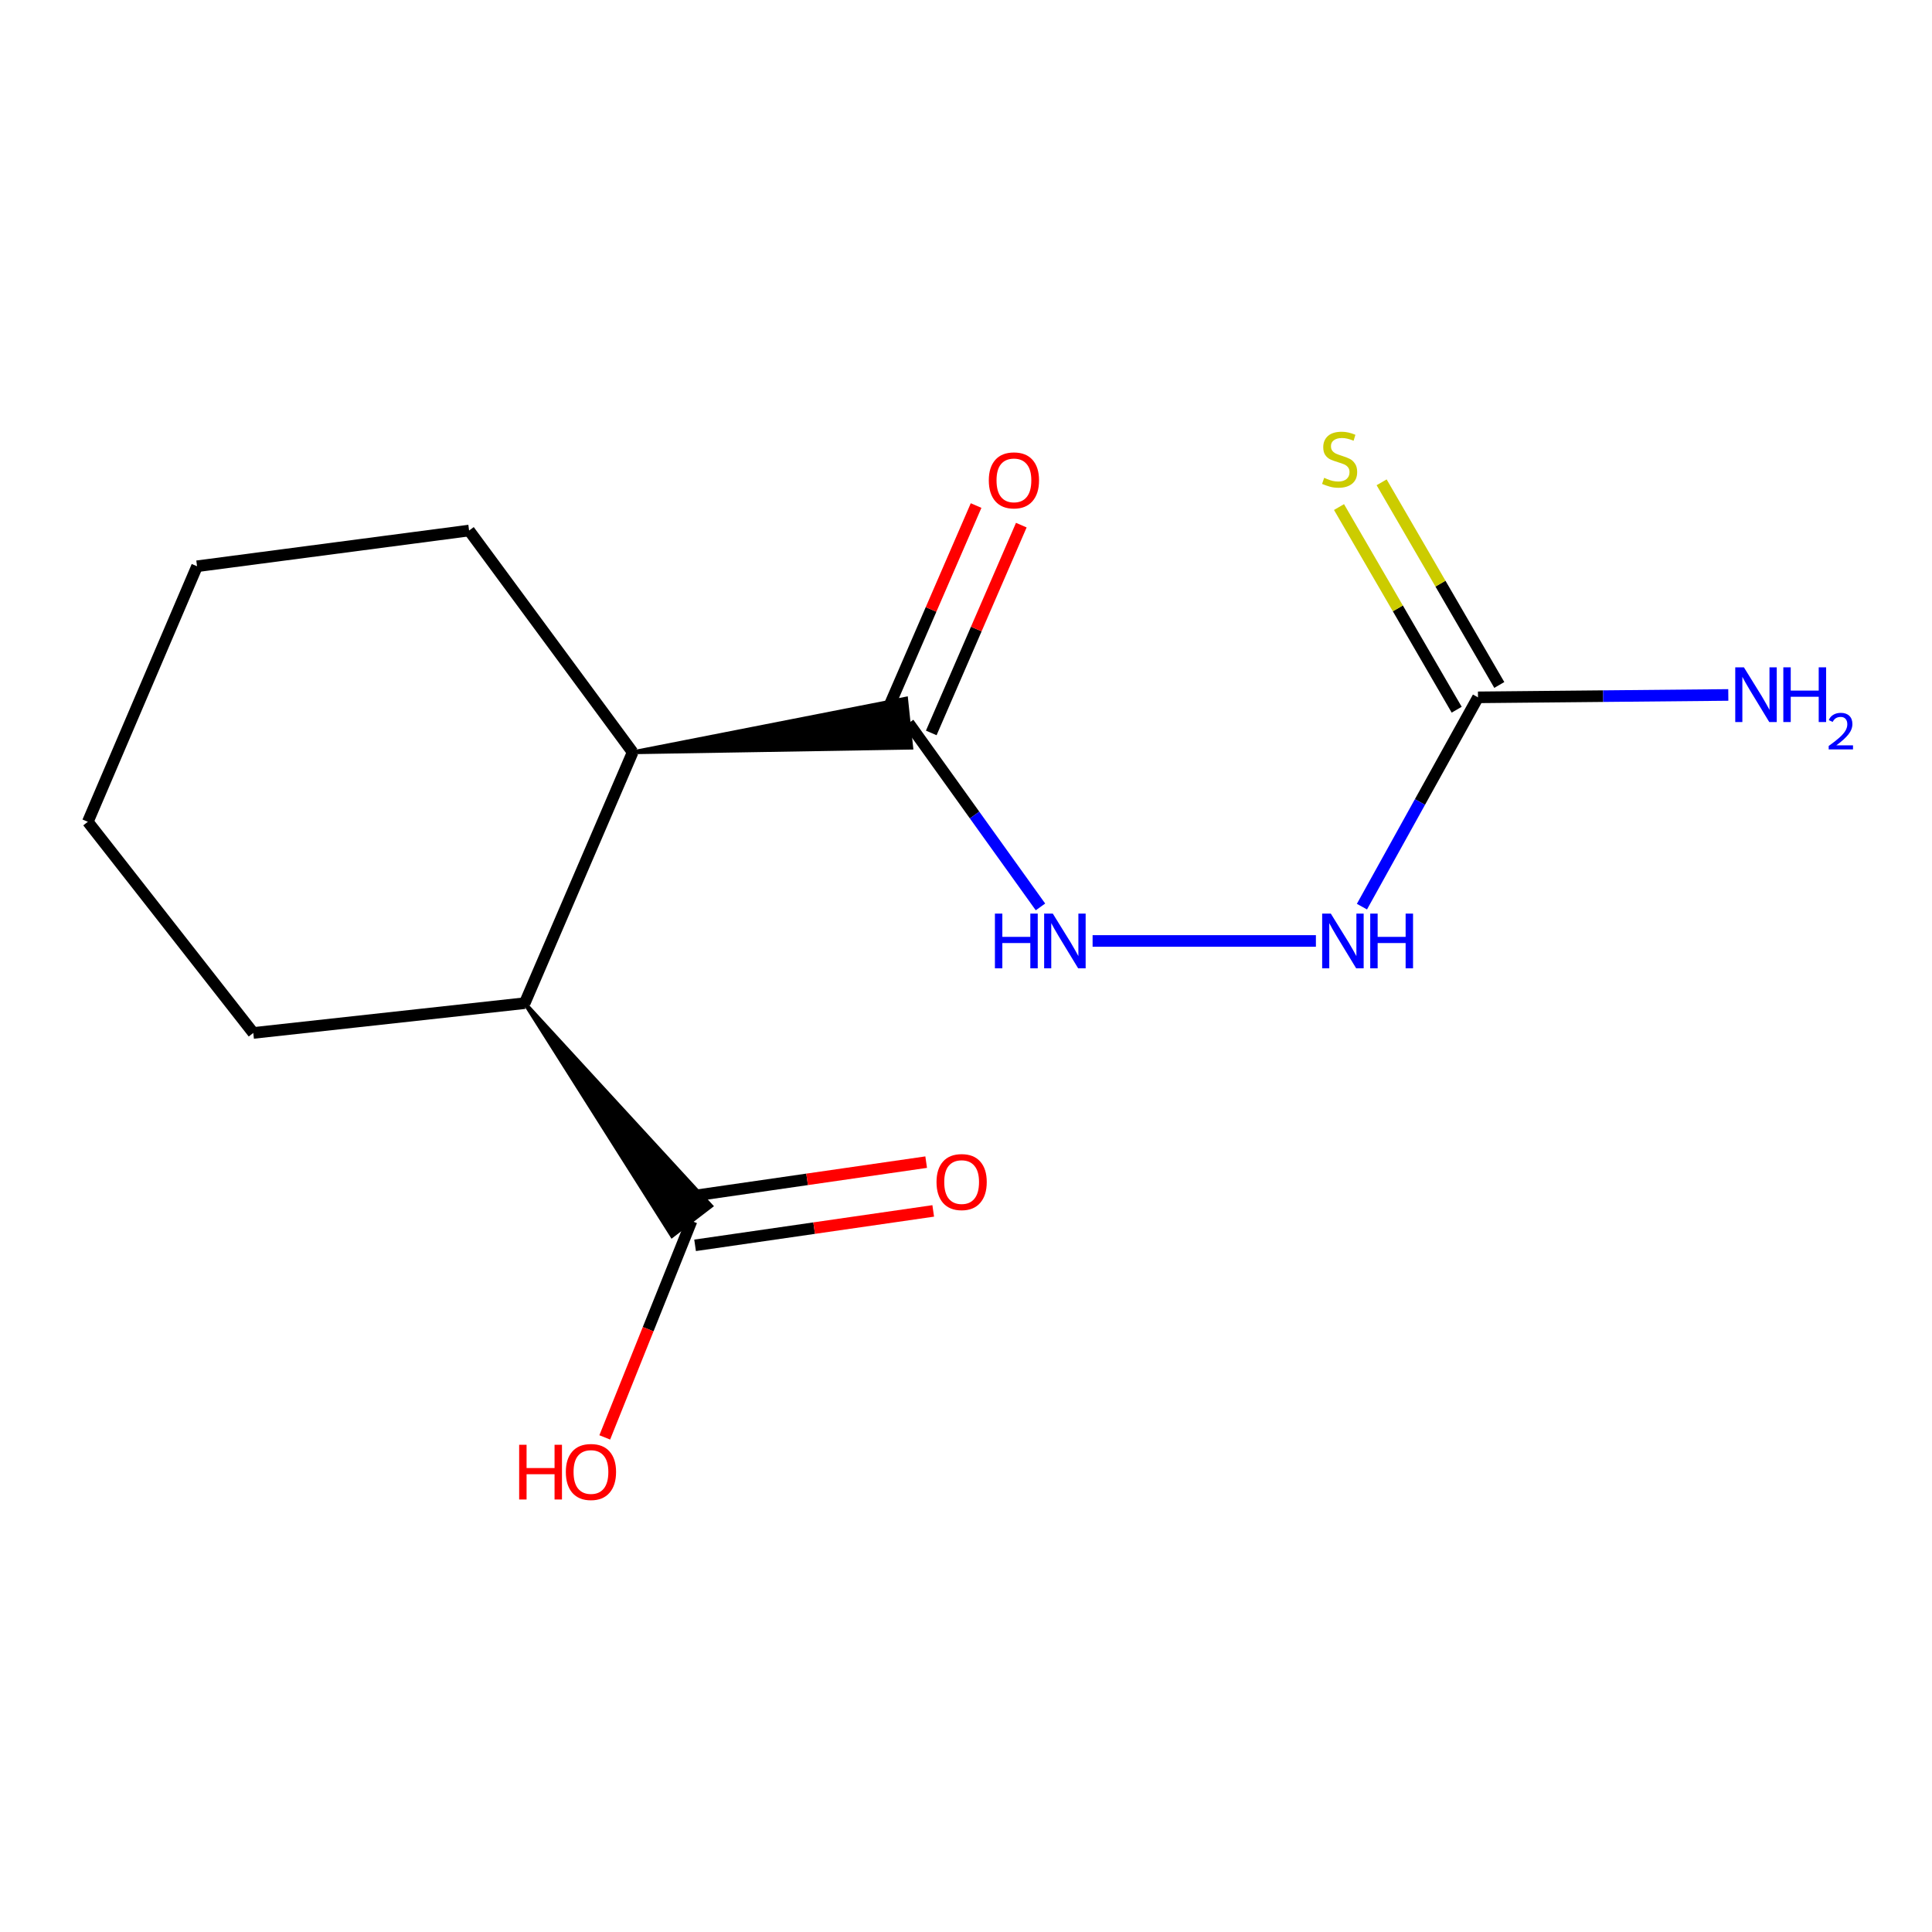 <?xml version='1.0' encoding='iso-8859-1'?>
<svg version='1.1' baseProfile='full'
              xmlns='http://www.w3.org/2000/svg'
                      xmlns:rdkit='http://www.rdkit.org/xml'
                      xmlns:xlink='http://www.w3.org/1999/xlink'
                  xml:space='preserve'
width='1000px' height='1000px' viewBox='0 0 1000 1000'>
<!-- END OF HEADER -->
<rect style='opacity:1.0;fill:#FFFFFF;stroke:none' width='1000' height='1000' x='0' y='0'> </rect>
<path class='bond-1' d='M 327.456,389.366 L 471.659,386.971 L 468.982,361.606 Z' style='fill:#000000;fill-rule:evenodd;fill-opacity:1;stroke:#000000;stroke-width:2px;stroke-linecap:butt;stroke-linejoin:miter;stroke-opacity:1;' />
<path class='bond-4' d='M 470.32,374.288 L 504.433,421.85' style='fill:none;fill-rule:evenodd;stroke:#000000;stroke-width:6px;stroke-linecap:butt;stroke-linejoin:miter;stroke-opacity:1' />
<path class='bond-4' d='M 504.433,421.85 L 538.546,469.412' style='fill:none;fill-rule:evenodd;stroke:#0000FF;stroke-width:6px;stroke-linecap:butt;stroke-linejoin:miter;stroke-opacity:1' />
<path class='bond-7' d='M 482.022,379.359 L 505.324,325.586' style='fill:none;fill-rule:evenodd;stroke:#000000;stroke-width:6px;stroke-linecap:butt;stroke-linejoin:miter;stroke-opacity:1' />
<path class='bond-7' d='M 505.324,325.586 L 528.626,271.813' style='fill:none;fill-rule:evenodd;stroke:#FF0000;stroke-width:6px;stroke-linecap:butt;stroke-linejoin:miter;stroke-opacity:1' />
<path class='bond-7' d='M 458.619,369.218 L 481.921,315.444' style='fill:none;fill-rule:evenodd;stroke:#000000;stroke-width:6px;stroke-linecap:butt;stroke-linejoin:miter;stroke-opacity:1' />
<path class='bond-7' d='M 481.921,315.444 L 505.223,261.671' style='fill:none;fill-rule:evenodd;stroke:#FF0000;stroke-width:6px;stroke-linecap:butt;stroke-linejoin:miter;stroke-opacity:1' />
<path class='bond-0' d='M 765.004,360.94 L 734.971,415.108' style='fill:none;fill-rule:evenodd;stroke:#000000;stroke-width:6px;stroke-linecap:butt;stroke-linejoin:miter;stroke-opacity:1' />
<path class='bond-0' d='M 734.971,415.108 L 704.938,469.276' style='fill:none;fill-rule:evenodd;stroke:#0000FF;stroke-width:6px;stroke-linecap:butt;stroke-linejoin:miter;stroke-opacity:1' />
<path class='bond-6' d='M 776.033,354.536 L 745.58,302.09' style='fill:none;fill-rule:evenodd;stroke:#000000;stroke-width:6px;stroke-linecap:butt;stroke-linejoin:miter;stroke-opacity:1' />
<path class='bond-6' d='M 745.58,302.09 L 715.127,249.644' style='fill:none;fill-rule:evenodd;stroke:#CCCC00;stroke-width:6px;stroke-linecap:butt;stroke-linejoin:miter;stroke-opacity:1' />
<path class='bond-6' d='M 753.976,367.344 L 723.523,314.898' style='fill:none;fill-rule:evenodd;stroke:#000000;stroke-width:6px;stroke-linecap:butt;stroke-linejoin:miter;stroke-opacity:1' />
<path class='bond-6' d='M 723.523,314.898 L 693.07,262.452' style='fill:none;fill-rule:evenodd;stroke:#CCCC00;stroke-width:6px;stroke-linecap:butt;stroke-linejoin:miter;stroke-opacity:1' />
<path class='bond-9' d='M 765.004,360.94 L 829.785,360.321' style='fill:none;fill-rule:evenodd;stroke:#000000;stroke-width:6px;stroke-linecap:butt;stroke-linejoin:miter;stroke-opacity:1' />
<path class='bond-9' d='M 829.785,360.321 L 894.565,359.703' style='fill:none;fill-rule:evenodd;stroke:#0000FF;stroke-width:6px;stroke-linecap:butt;stroke-linejoin:miter;stroke-opacity:1' />
<path class='bond-2' d='M 327.456,389.366 L 271.597,519.236' style='fill:none;fill-rule:evenodd;stroke:#000000;stroke-width:6px;stroke-linecap:butt;stroke-linejoin:miter;stroke-opacity:1' />
<path class='bond-12' d='M 327.456,389.366 L 242.803,274.601' style='fill:none;fill-rule:evenodd;stroke:#000000;stroke-width:6px;stroke-linecap:butt;stroke-linejoin:miter;stroke-opacity:1' />
<path class='bond-3' d='M 271.597,519.236 L 347.826,639.715 L 368.074,624.204 Z' style='fill:#000000;fill-rule:evenodd;fill-opacity:1;stroke:#000000;stroke-width:2px;stroke-linecap:butt;stroke-linejoin:miter;stroke-opacity:1;' />
<path class='bond-11' d='M 271.597,519.236 L 131.099,534.653' style='fill:none;fill-rule:evenodd;stroke:#000000;stroke-width:6px;stroke-linecap:butt;stroke-linejoin:miter;stroke-opacity:1' />
<path class='bond-8' d='M 359.775,644.582 L 421.404,635.673' style='fill:none;fill-rule:evenodd;stroke:#000000;stroke-width:6px;stroke-linecap:butt;stroke-linejoin:miter;stroke-opacity:1' />
<path class='bond-8' d='M 421.404,635.673 L 483.033,626.765' style='fill:none;fill-rule:evenodd;stroke:#FF0000;stroke-width:6px;stroke-linecap:butt;stroke-linejoin:miter;stroke-opacity:1' />
<path class='bond-8' d='M 356.126,619.338 L 417.755,610.429' style='fill:none;fill-rule:evenodd;stroke:#000000;stroke-width:6px;stroke-linecap:butt;stroke-linejoin:miter;stroke-opacity:1' />
<path class='bond-8' d='M 417.755,610.429 L 479.384,601.521' style='fill:none;fill-rule:evenodd;stroke:#FF0000;stroke-width:6px;stroke-linecap:butt;stroke-linejoin:miter;stroke-opacity:1' />
<path class='bond-10' d='M 357.95,631.96 L 335.485,687.979' style='fill:none;fill-rule:evenodd;stroke:#000000;stroke-width:6px;stroke-linecap:butt;stroke-linejoin:miter;stroke-opacity:1' />
<path class='bond-10' d='M 335.485,687.979 L 313.02,743.998' style='fill:none;fill-rule:evenodd;stroke:#FF0000;stroke-width:6px;stroke-linecap:butt;stroke-linejoin:miter;stroke-opacity:1' />
<path class='bond-5' d='M 565.527,487.041 L 681.109,487.041' style='fill:none;fill-rule:evenodd;stroke:#0000FF;stroke-width:6px;stroke-linecap:butt;stroke-linejoin:miter;stroke-opacity:1' />
<path class='bond-15' d='M 131.099,534.653 L 45.455,425.358' style='fill:none;fill-rule:evenodd;stroke:#000000;stroke-width:6px;stroke-linecap:butt;stroke-linejoin:miter;stroke-opacity:1' />
<path class='bond-13' d='M 242.803,274.601 L 101.994,293.093' style='fill:none;fill-rule:evenodd;stroke:#000000;stroke-width:6px;stroke-linecap:butt;stroke-linejoin:miter;stroke-opacity:1' />
<path class='bond-14' d='M 101.994,293.093 L 45.455,425.358' style='fill:none;fill-rule:evenodd;stroke:#000000;stroke-width:6px;stroke-linecap:butt;stroke-linejoin:miter;stroke-opacity:1' />
<path  class='atom-5' d='M 514.97 472.881
L 518.81 472.881
L 518.81 484.921
L 533.29 484.921
L 533.29 472.881
L 537.13 472.881
L 537.13 501.201
L 533.29 501.201
L 533.29 488.121
L 518.81 488.121
L 518.81 501.201
L 514.97 501.201
L 514.97 472.881
' fill='#0000FF'/>
<path  class='atom-5' d='M 544.93 472.881
L 554.21 487.881
Q 555.13 489.361, 556.61 492.041
Q 558.09 494.721, 558.17 494.881
L 558.17 472.881
L 561.93 472.881
L 561.93 501.201
L 558.05 501.201
L 548.09 484.801
Q 546.93 482.881, 545.69 480.681
Q 544.49 478.481, 544.13 477.801
L 544.13 501.201
L 540.45 501.201
L 540.45 472.881
L 544.93 472.881
' fill='#0000FF'/>
<path  class='atom-6' d='M 688.828 472.881
L 698.108 487.881
Q 699.028 489.361, 700.508 492.041
Q 701.988 494.721, 702.068 494.881
L 702.068 472.881
L 705.828 472.881
L 705.828 501.201
L 701.948 501.201
L 691.988 484.801
Q 690.828 482.881, 689.588 480.681
Q 688.388 478.481, 688.028 477.801
L 688.028 501.201
L 684.348 501.201
L 684.348 472.881
L 688.828 472.881
' fill='#0000FF'/>
<path  class='atom-6' d='M 709.228 472.881
L 713.068 472.881
L 713.068 484.921
L 727.548 484.921
L 727.548 472.881
L 731.388 472.881
L 731.388 501.201
L 727.548 501.201
L 727.548 488.121
L 713.068 488.121
L 713.068 501.201
L 709.228 501.201
L 709.228 472.881
' fill='#0000FF'/>
<path  class='atom-7' d='M 685.388 247.323
Q 685.708 247.443, 687.028 248.003
Q 688.348 248.563, 689.788 248.923
Q 691.268 249.243, 692.708 249.243
Q 695.388 249.243, 696.948 247.963
Q 698.508 246.643, 698.508 244.363
Q 698.508 242.803, 697.708 241.843
Q 696.948 240.883, 695.748 240.363
Q 694.548 239.843, 692.548 239.243
Q 690.028 238.483, 688.508 237.763
Q 687.028 237.043, 685.948 235.523
Q 684.908 234.003, 684.908 231.443
Q 684.908 227.883, 687.308 225.683
Q 689.748 223.483, 694.548 223.483
Q 697.828 223.483, 701.548 225.043
L 700.628 228.123
Q 697.228 226.723, 694.668 226.723
Q 691.908 226.723, 690.388 227.883
Q 688.868 229.003, 688.908 230.963
Q 688.908 232.483, 689.668 233.403
Q 690.468 234.323, 691.588 234.843
Q 692.748 235.363, 694.668 235.963
Q 697.228 236.763, 698.748 237.563
Q 700.268 238.363, 701.348 240.003
Q 702.468 241.603, 702.468 244.363
Q 702.468 248.283, 699.828 250.403
Q 697.228 252.483, 692.868 252.483
Q 690.348 252.483, 688.428 251.923
Q 686.548 251.403, 684.308 250.483
L 685.388 247.323
' fill='#CCCC00'/>
<path  class='atom-8' d='M 511.805 248.636
Q 511.805 241.836, 515.165 238.036
Q 518.525 234.236, 524.805 234.236
Q 531.085 234.236, 534.445 238.036
Q 537.805 241.836, 537.805 248.636
Q 537.805 255.516, 534.405 259.436
Q 531.005 263.316, 524.805 263.316
Q 518.565 263.316, 515.165 259.436
Q 511.805 255.556, 511.805 248.636
M 524.805 260.116
Q 529.125 260.116, 531.445 257.236
Q 533.805 254.316, 533.805 248.636
Q 533.805 243.076, 531.445 240.276
Q 529.125 237.436, 524.805 237.436
Q 520.485 237.436, 518.125 240.236
Q 515.805 243.036, 515.805 248.636
Q 515.805 254.356, 518.125 257.236
Q 520.485 260.116, 524.805 260.116
' fill='#FF0000'/>
<path  class='atom-9' d='M 484.74 611.833
Q 484.74 605.033, 488.1 601.233
Q 491.46 597.433, 497.74 597.433
Q 504.02 597.433, 507.38 601.233
Q 510.74 605.033, 510.74 611.833
Q 510.74 618.713, 507.34 622.633
Q 503.94 626.513, 497.74 626.513
Q 491.5 626.513, 488.1 622.633
Q 484.74 618.753, 484.74 611.833
M 497.74 623.313
Q 502.06 623.313, 504.38 620.433
Q 506.74 617.513, 506.74 611.833
Q 506.74 606.273, 504.38 603.473
Q 502.06 600.633, 497.74 600.633
Q 493.42 600.633, 491.06 603.433
Q 488.74 606.233, 488.74 611.833
Q 488.74 617.553, 491.06 620.433
Q 493.42 623.313, 497.74 623.313
' fill='#FF0000'/>
<path  class='atom-10' d='M 902.643 345.406
L 911.923 360.406
Q 912.843 361.886, 914.323 364.566
Q 915.803 367.246, 915.883 367.406
L 915.883 345.406
L 919.643 345.406
L 919.643 373.726
L 915.763 373.726
L 905.803 357.326
Q 904.643 355.406, 903.403 353.206
Q 902.203 351.006, 901.843 350.326
L 901.843 373.726
L 898.163 373.726
L 898.163 345.406
L 902.643 345.406
' fill='#0000FF'/>
<path  class='atom-10' d='M 923.043 345.406
L 926.883 345.406
L 926.883 357.446
L 941.363 357.446
L 941.363 345.406
L 945.203 345.406
L 945.203 373.726
L 941.363 373.726
L 941.363 360.646
L 926.883 360.646
L 926.883 373.726
L 923.043 373.726
L 923.043 345.406
' fill='#0000FF'/>
<path  class='atom-10' d='M 946.576 372.732
Q 947.262 370.963, 948.899 369.986
Q 950.536 368.983, 952.806 368.983
Q 955.631 368.983, 957.215 370.514
Q 958.799 372.046, 958.799 374.765
Q 958.799 377.537, 956.74 380.124
Q 954.707 382.711, 950.483 385.774
L 959.116 385.774
L 959.116 387.886
L 946.523 387.886
L 946.523 386.117
Q 950.008 383.635, 952.067 381.787
Q 954.153 379.939, 955.156 378.276
Q 956.159 376.613, 956.159 374.897
Q 956.159 373.102, 955.261 372.098
Q 954.364 371.095, 952.806 371.095
Q 951.301 371.095, 950.298 371.702
Q 949.295 372.31, 948.582 373.656
L 946.576 372.732
' fill='#0000FF'/>
<path  class='atom-11' d='M 268.715 747.816
L 272.555 747.816
L 272.555 759.856
L 287.035 759.856
L 287.035 747.816
L 290.875 747.816
L 290.875 776.136
L 287.035 776.136
L 287.035 763.056
L 272.555 763.056
L 272.555 776.136
L 268.715 776.136
L 268.715 747.816
' fill='#FF0000'/>
<path  class='atom-11' d='M 292.875 761.896
Q 292.875 755.096, 296.235 751.296
Q 299.595 747.496, 305.875 747.496
Q 312.155 747.496, 315.515 751.296
Q 318.875 755.096, 318.875 761.896
Q 318.875 768.776, 315.475 772.696
Q 312.075 776.576, 305.875 776.576
Q 299.635 776.576, 296.235 772.696
Q 292.875 768.816, 292.875 761.896
M 305.875 773.376
Q 310.195 773.376, 312.515 770.496
Q 314.875 767.576, 314.875 761.896
Q 314.875 756.336, 312.515 753.536
Q 310.195 750.696, 305.875 750.696
Q 301.555 750.696, 299.195 753.496
Q 296.875 756.296, 296.875 761.896
Q 296.875 767.616, 299.195 770.496
Q 301.555 773.376, 305.875 773.376
' fill='#FF0000'/>
</svg>
